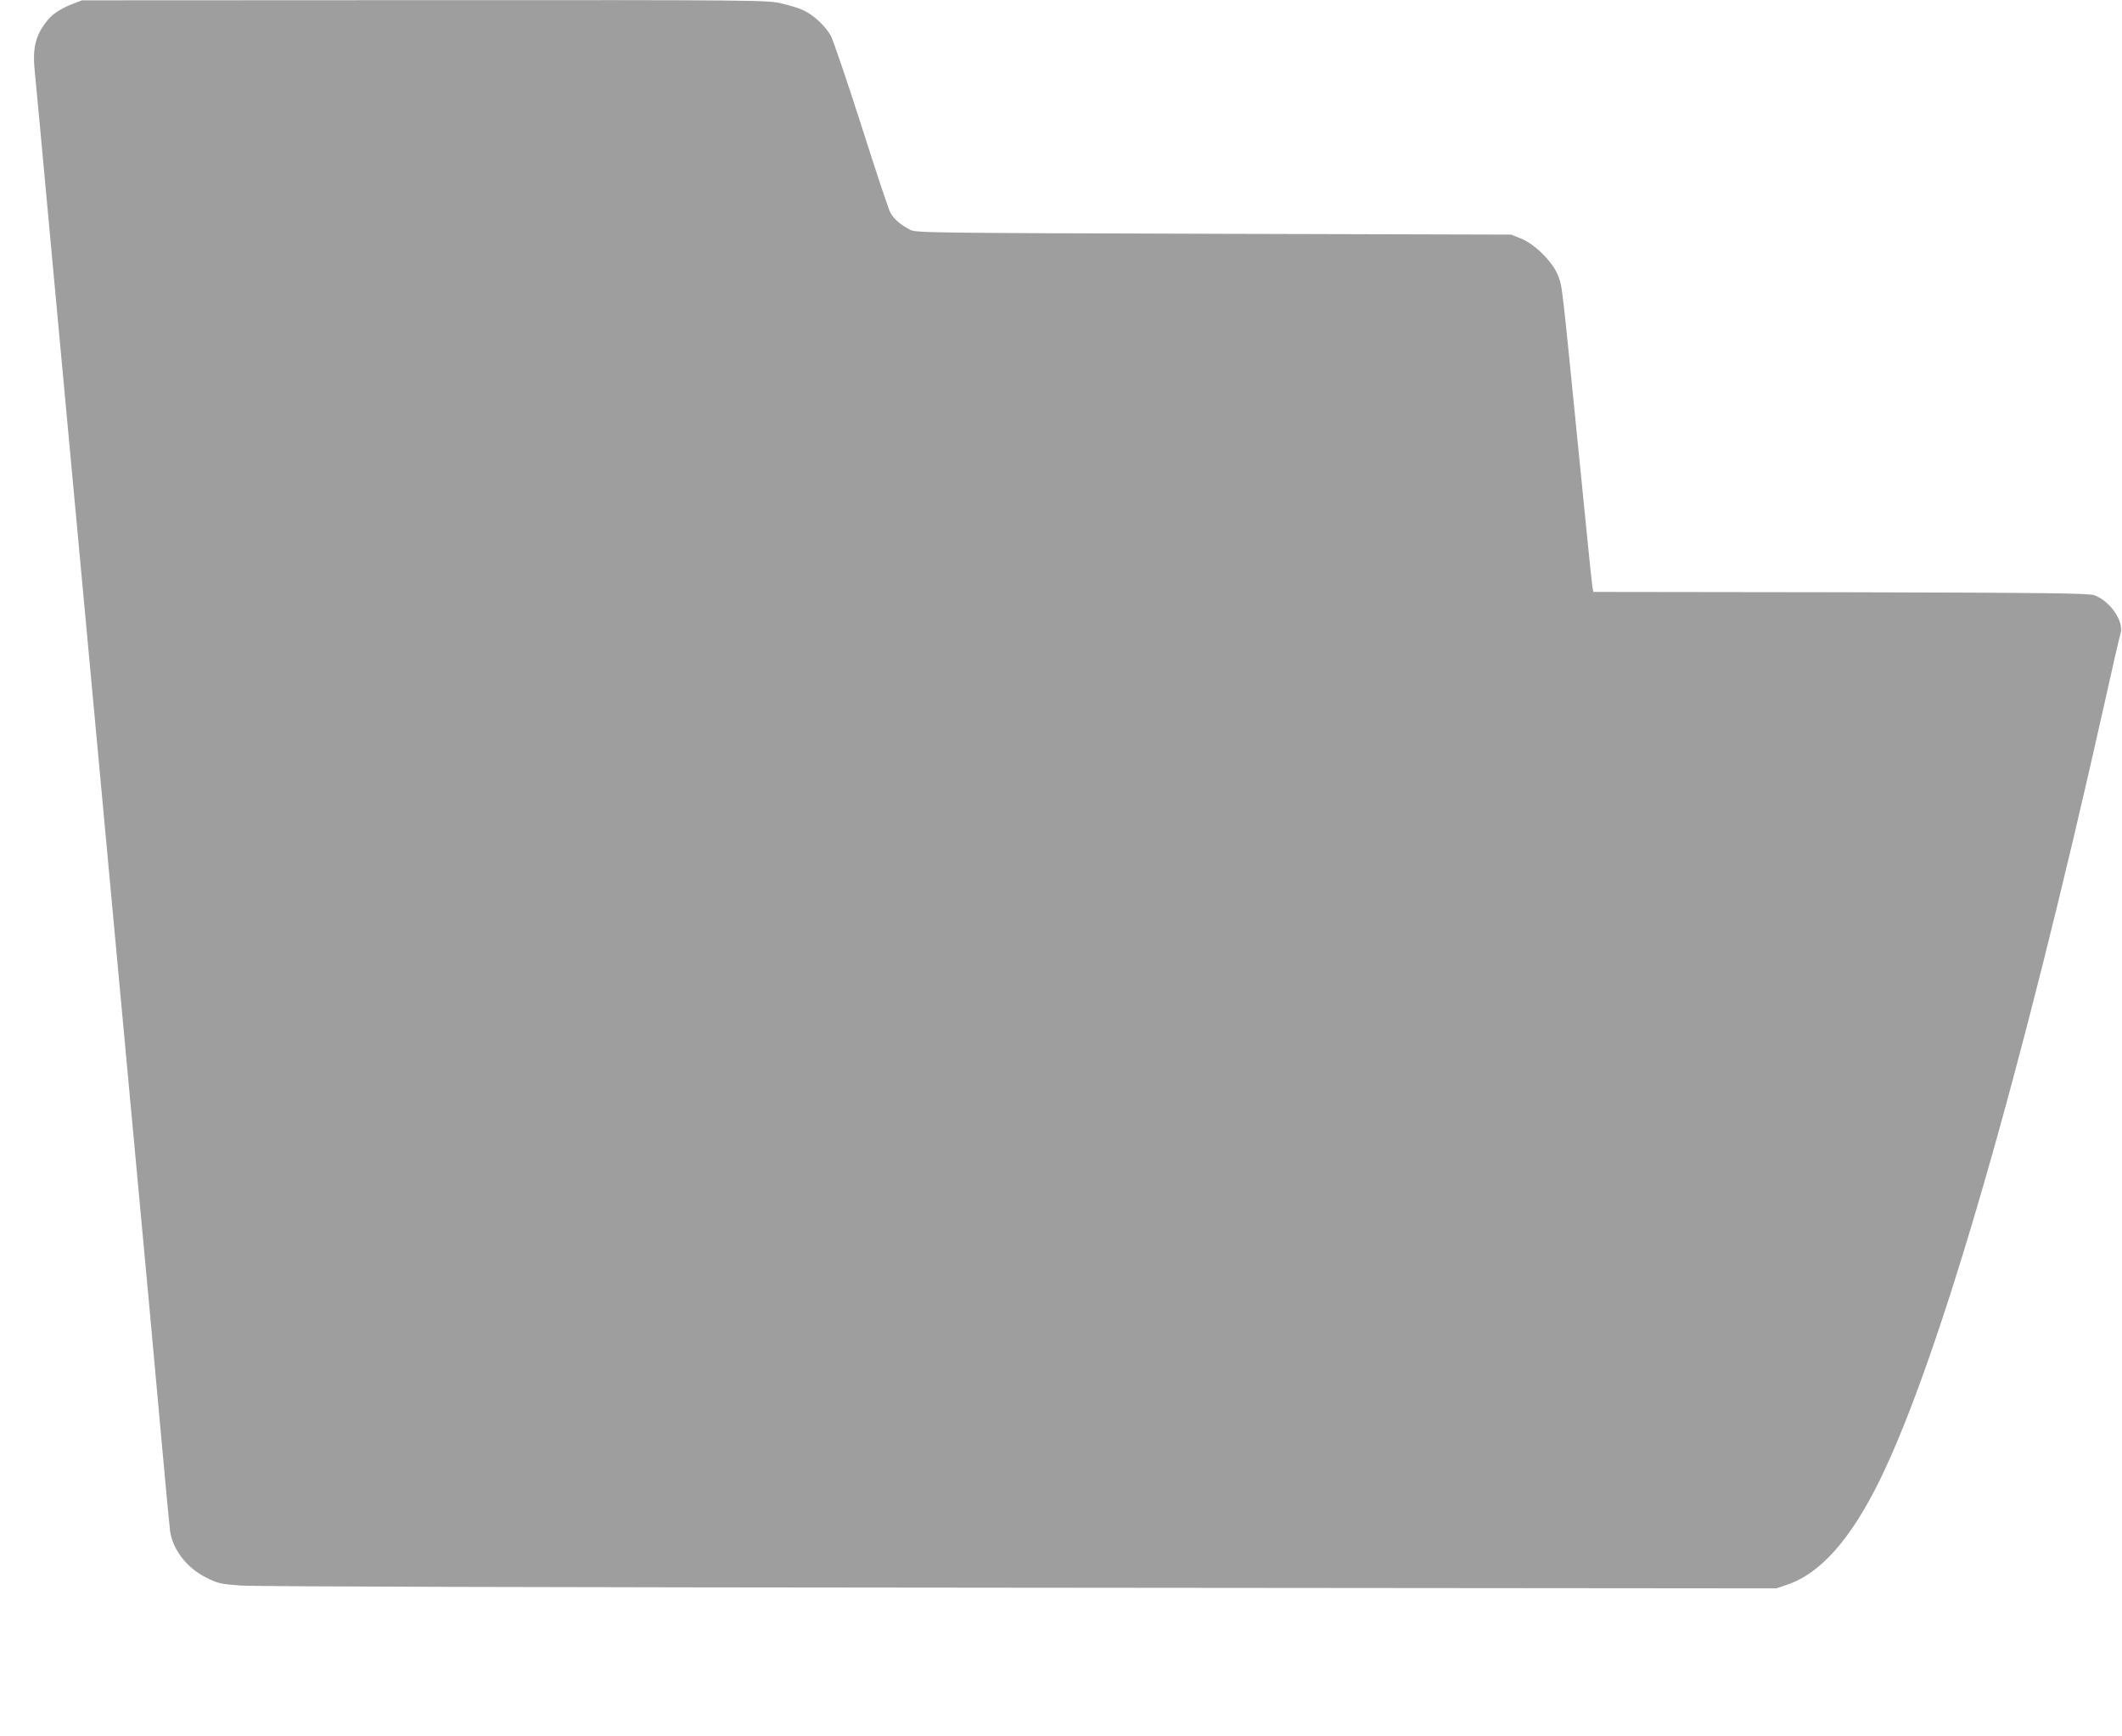 <?xml version="1.0" standalone="no"?>
<!DOCTYPE svg PUBLIC "-//W3C//DTD SVG 20010904//EN"
 "http://www.w3.org/TR/2001/REC-SVG-20010904/DTD/svg10.dtd">
<svg version="1.0" xmlns="http://www.w3.org/2000/svg"
 width="1280pt" height="1047pt" viewBox="0 0 1280 1047"
 preserveAspectRatio="xMidYMid meet">
<g transform="translate(0,1047) scale(0.1,-0.1)"
fill="#9e9e9e" stroke="none">
<path d="M439 10447 c-75 -30 -123 -61 -157 -105 -69 -88 -87 -163 -72 -306
12 -123 30 -315 120 -1291 39 -418 79 -854 90 -970 11 -115 42 -455 70 -755
28 -300 59 -639 70 -755 11 -115 42 -455 70 -755 28 -300 59 -639 70 -755 11
-115 42 -455 70 -755 28 -300 59 -639 70 -755 31 -332 76 -814 130 -1415 27
-305 53 -573 56 -595 16 -112 103 -224 220 -281 68 -34 84 -38 206 -47 86 -6
1761 -11 4698 -13 l4565 -4 62 21 c203 67 387 275 563 634 360 736 855 2448
1356 4690 46 209 89 395 95 413 23 72 -61 196 -158 232 -32 12 -269 15 -1530
18 l-1492 2 -6 33 c-3 17 -39 372 -80 787 -106 1063 -101 1019 -126 1086 -31
82 -139 191 -224 225 l-60 24 -1795 5 c-1728 5 -1796 6 -1830 24 -62 33 -100
66 -121 107 -11 22 -90 259 -175 527 -86 268 -168 509 -182 535 -32 59 -104
127 -168 156 -26 12 -87 31 -137 42 -88 18 -150 19 -2151 18 l-2061 -1 -56
-21z"/>
</g>
</svg>

